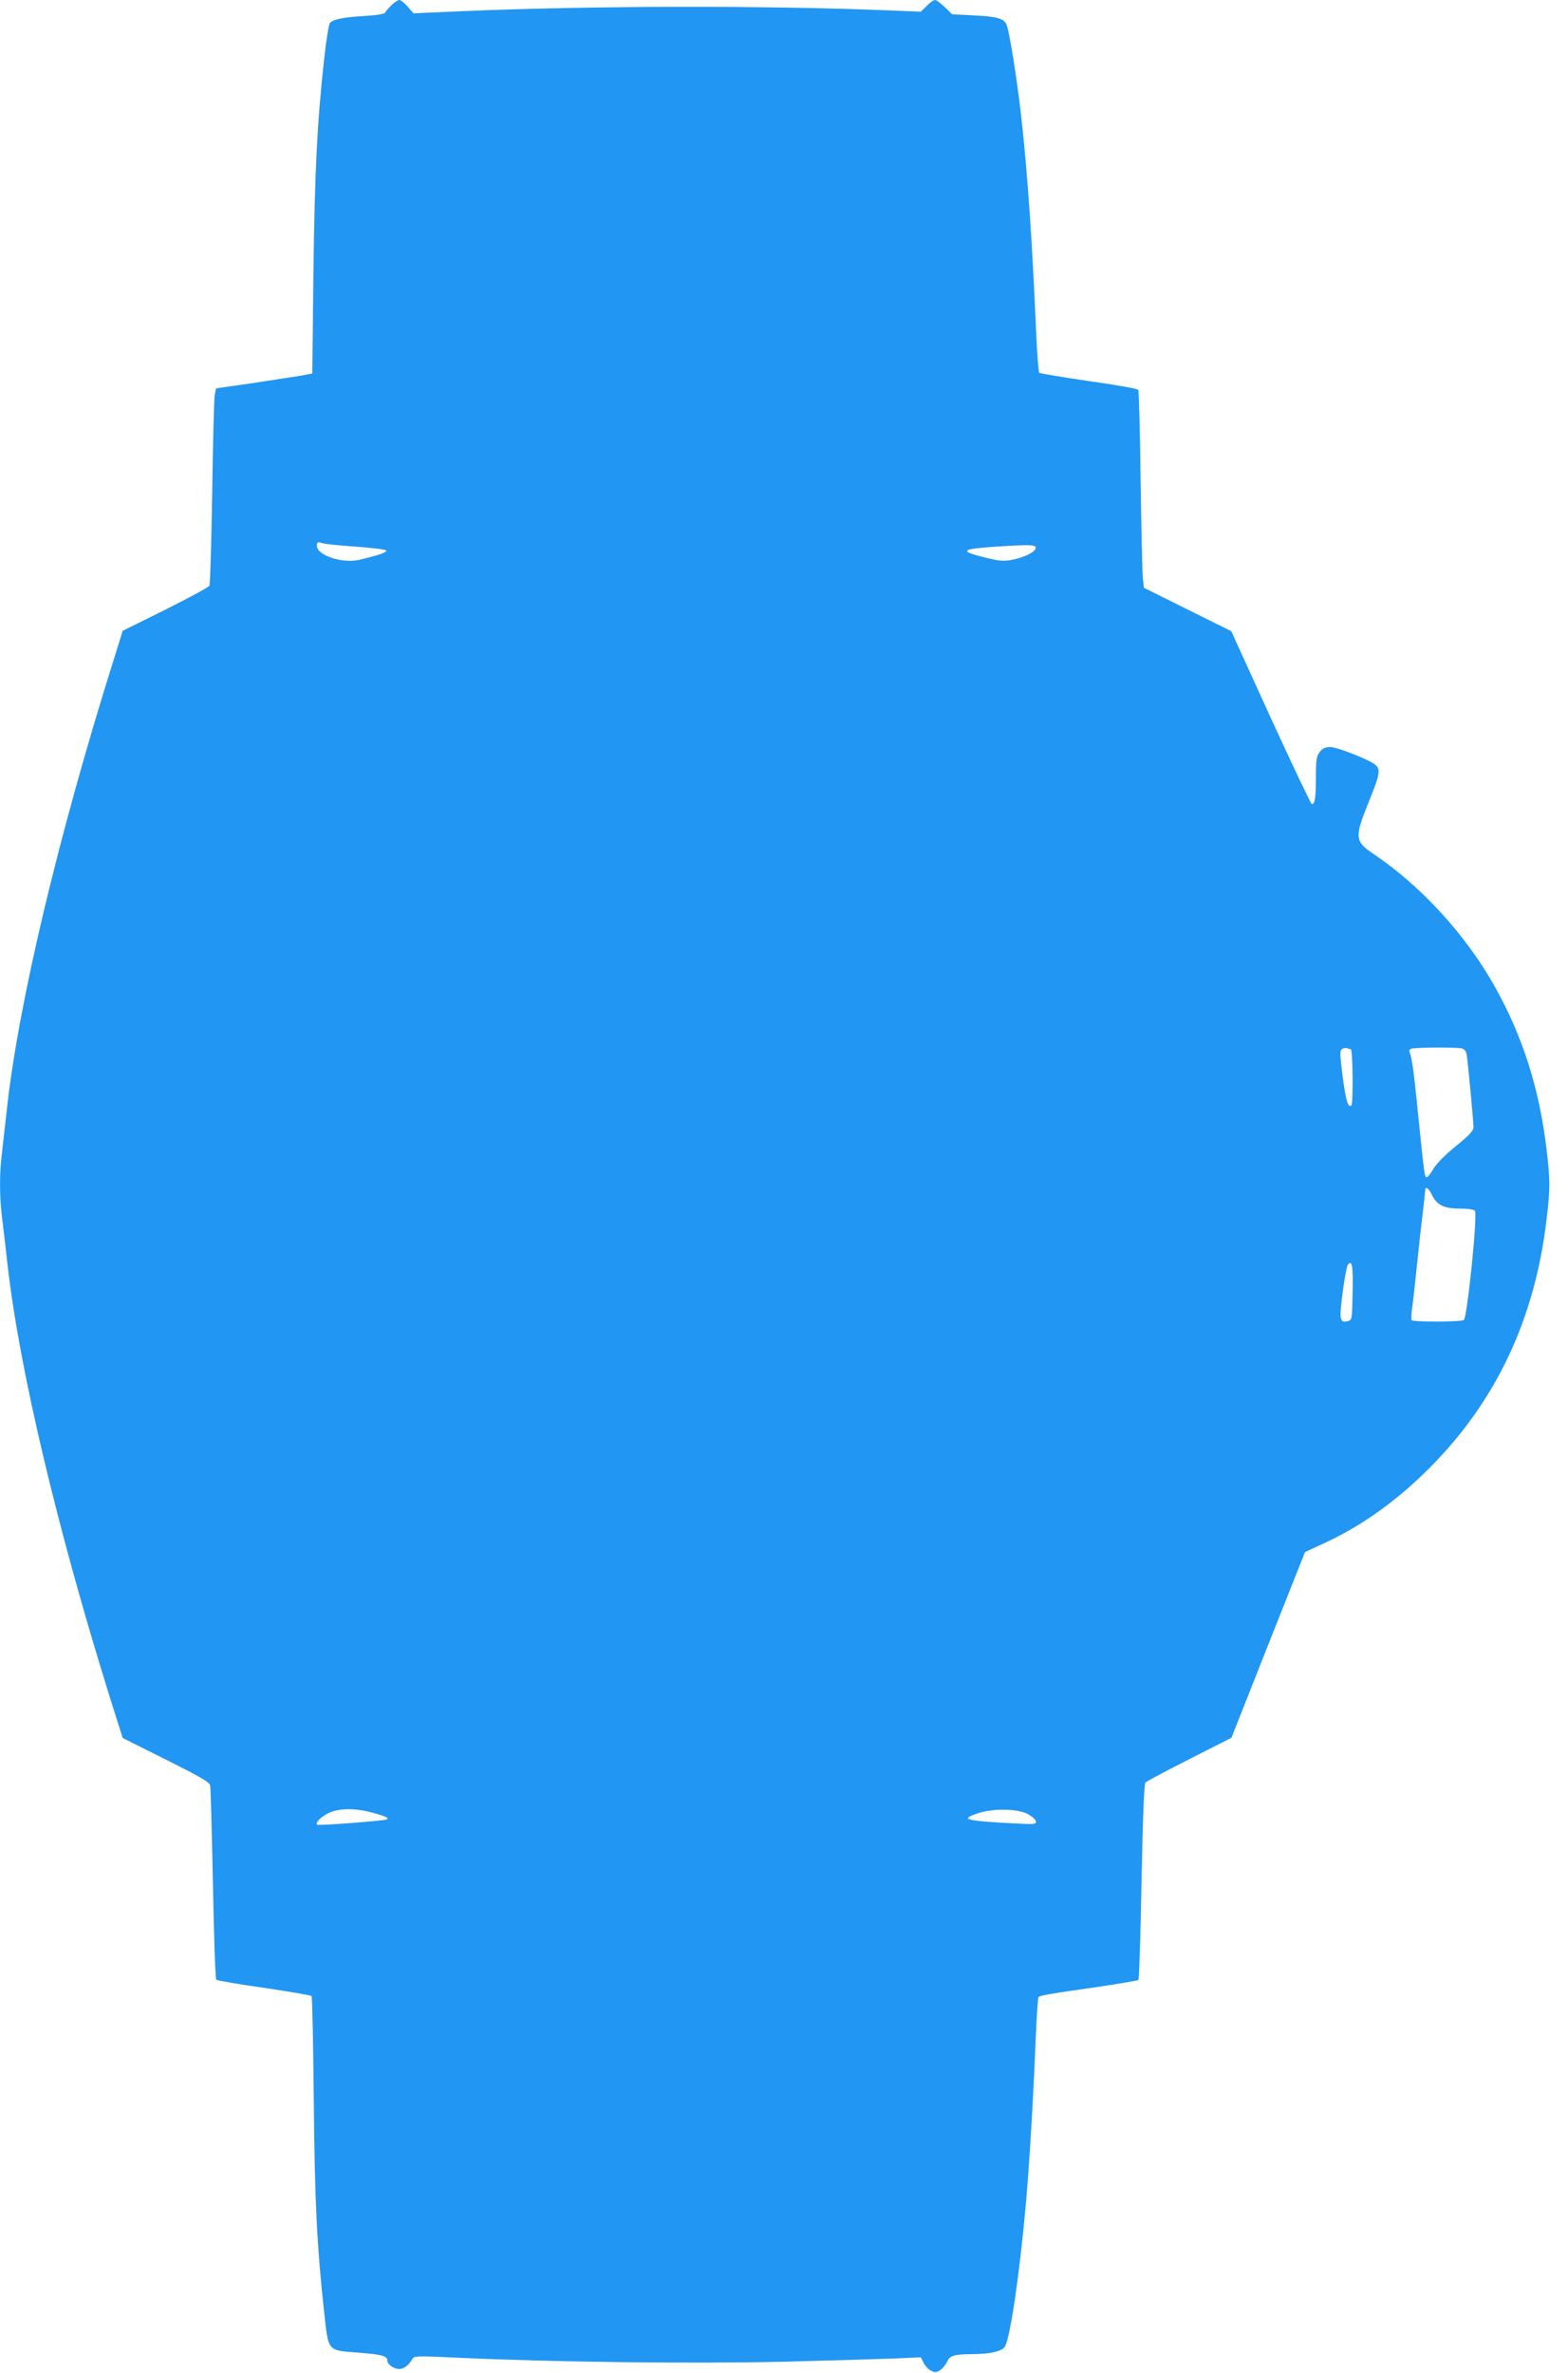 <?xml version="1.0" standalone="no"?>
<!DOCTYPE svg PUBLIC "-//W3C//DTD SVG 20010904//EN"
 "http://www.w3.org/TR/2001/REC-SVG-20010904/DTD/svg10.dtd">
<svg version="1.0" xmlns="http://www.w3.org/2000/svg"
 width="846pt" height="1280pt" viewBox="0 0 846 1280"
 preserveAspectRatio="xMidYMid meet">
<g transform="translate(0,1280) scale(0.1,-0.1)"
fill="#2196f3" stroke="none">
<path d="M2113 12773 c-16 -16 -32 -34 -34 -40 -3 -8 -40 -15 -109 -19 -119
-7 -172 -18 -190 -38 -6 -8 -20 -92 -30 -186 -39 -346 -52 -618 -59 -1165 l-6
-540 -70 -13 c-38 -6 -155 -24 -260 -40 l-189 -27 -7 -33 c-4 -18 -10 -254
-14 -525 -4 -271 -11 -499 -15 -507 -5 -8 -112 -66 -238 -129 l-230 -114 -50
-161 c-297 -943 -516 -1865 -576 -2431 -9 -82 -21 -186 -26 -230 -13 -103 -13
-225 0 -334 6 -47 20 -167 31 -266 64 -562 267 -1418 550 -2326 l71 -225 234
-117 c187 -94 234 -121 238 -139 3 -13 9 -252 15 -532 5 -279 13 -512 18 -516
4 -5 120 -24 258 -44 137 -20 252 -40 256 -44 4 -4 9 -254 12 -557 5 -557 17
-791 56 -1149 24 -215 15 -205 187 -218 126 -10 154 -18 154 -43 0 -20 35 -45
63 -45 26 0 52 19 72 54 10 17 25 17 240 7 513 -24 1263 -33 1759 -22 265 7
540 15 613 18 l131 6 15 -29 c8 -17 26 -36 40 -43 21 -11 28 -11 50 3 14 10
30 30 37 45 13 33 39 41 139 41 91 1 152 14 171 38 28 34 80 384 114 762 19
203 43 612 54 903 5 119 12 220 15 223 9 9 60 18 312 54 121 18 223 35 227 39
4 3 12 242 17 530 7 348 14 528 21 535 6 6 113 63 237 126 l227 115 198 501
199 501 91 42 c209 95 398 229 579 410 361 361 571 806 634 1348 19 160 19
206 0 366 -39 334 -129 616 -283 890 -156 276 -394 536 -647 707 -108 73 -109
89 -25 297 54 132 59 161 32 186 -30 27 -207 97 -245 97 -26 0 -41 -7 -56 -26
-18 -23 -21 -41 -21 -133 0 -113 -6 -154 -23 -148 -5 1 -105 212 -222 467
l-212 465 -236 117 -235 117 -6 53 c-3 29 -8 267 -12 529 -3 262 -9 481 -13
486 -3 6 -123 27 -266 47 -143 21 -264 41 -268 45 -4 4 -12 107 -17 227 -22
503 -46 851 -80 1154 -24 212 -66 474 -81 501 -16 30 -54 40 -178 46 l-114 6
-40 39 c-22 21 -45 38 -52 38 -8 0 -28 -14 -45 -32 l-32 -31 -176 7 c-667 27
-1601 25 -2289 -4 l-272 -12 -31 36 c-18 20 -38 36 -45 36 -7 0 -26 -12 -42
-27z m-194 -2922 c85 -6 159 -15 164 -20 9 -9 -31 -24 -144 -51 -90 -22 -229
24 -229 75 0 22 3 23 28 15 15 -5 96 -13 181 -19z m3669 -8 c-4 -22 -62 -50
-128 -63 -45 -9 -68 -7 -140 11 -142 35 -138 46 26 58 206 14 246 14 242 -6z
m1700 -2703 c11 0 14 -298 3 -304 -18 -12 -29 23 -47 157 -15 120 -16 140 -3
148 8 5 20 7 27 4 8 -3 17 -5 20 -5z m599 4 c16 -4 24 -16 27 -38 7 -46 36
-357 36 -386 0 -20 -20 -42 -95 -103 -57 -46 -105 -95 -121 -122 -14 -25 -30
-45 -35 -45 -14 0 -12 -9 -54 400 -17 168 -28 246 -39 272 -5 11 -2 18 11 21
27 7 245 8 270 1z m-161 -790 c26 -55 65 -74 150 -74 45 0 75 -5 82 -12 15
-19 -42 -578 -60 -589 -17 -11 -275 -11 -282 -1 -3 5 -1 38 4 73 5 35 16 136
25 224 9 88 23 214 31 280 8 66 14 123 14 127 0 21 21 4 36 -28z m-428 -525
c-3 -147 -3 -150 -26 -156 -44 -11 -47 6 -28 154 10 76 23 144 28 150 23 29
29 -5 26 -148z m-5284 -2809 c70 -20 83 -26 74 -35 -7 -7 -371 -35 -377 -29
-11 11 18 40 59 62 57 28 149 29 244 2z m3531 -6 c22 -12 42 -29 44 -39 3 -17
-5 -18 -130 -11 -179 9 -240 17 -236 29 2 6 30 18 63 28 82 24 205 21 259 -7z"/>
</g>
</svg>
